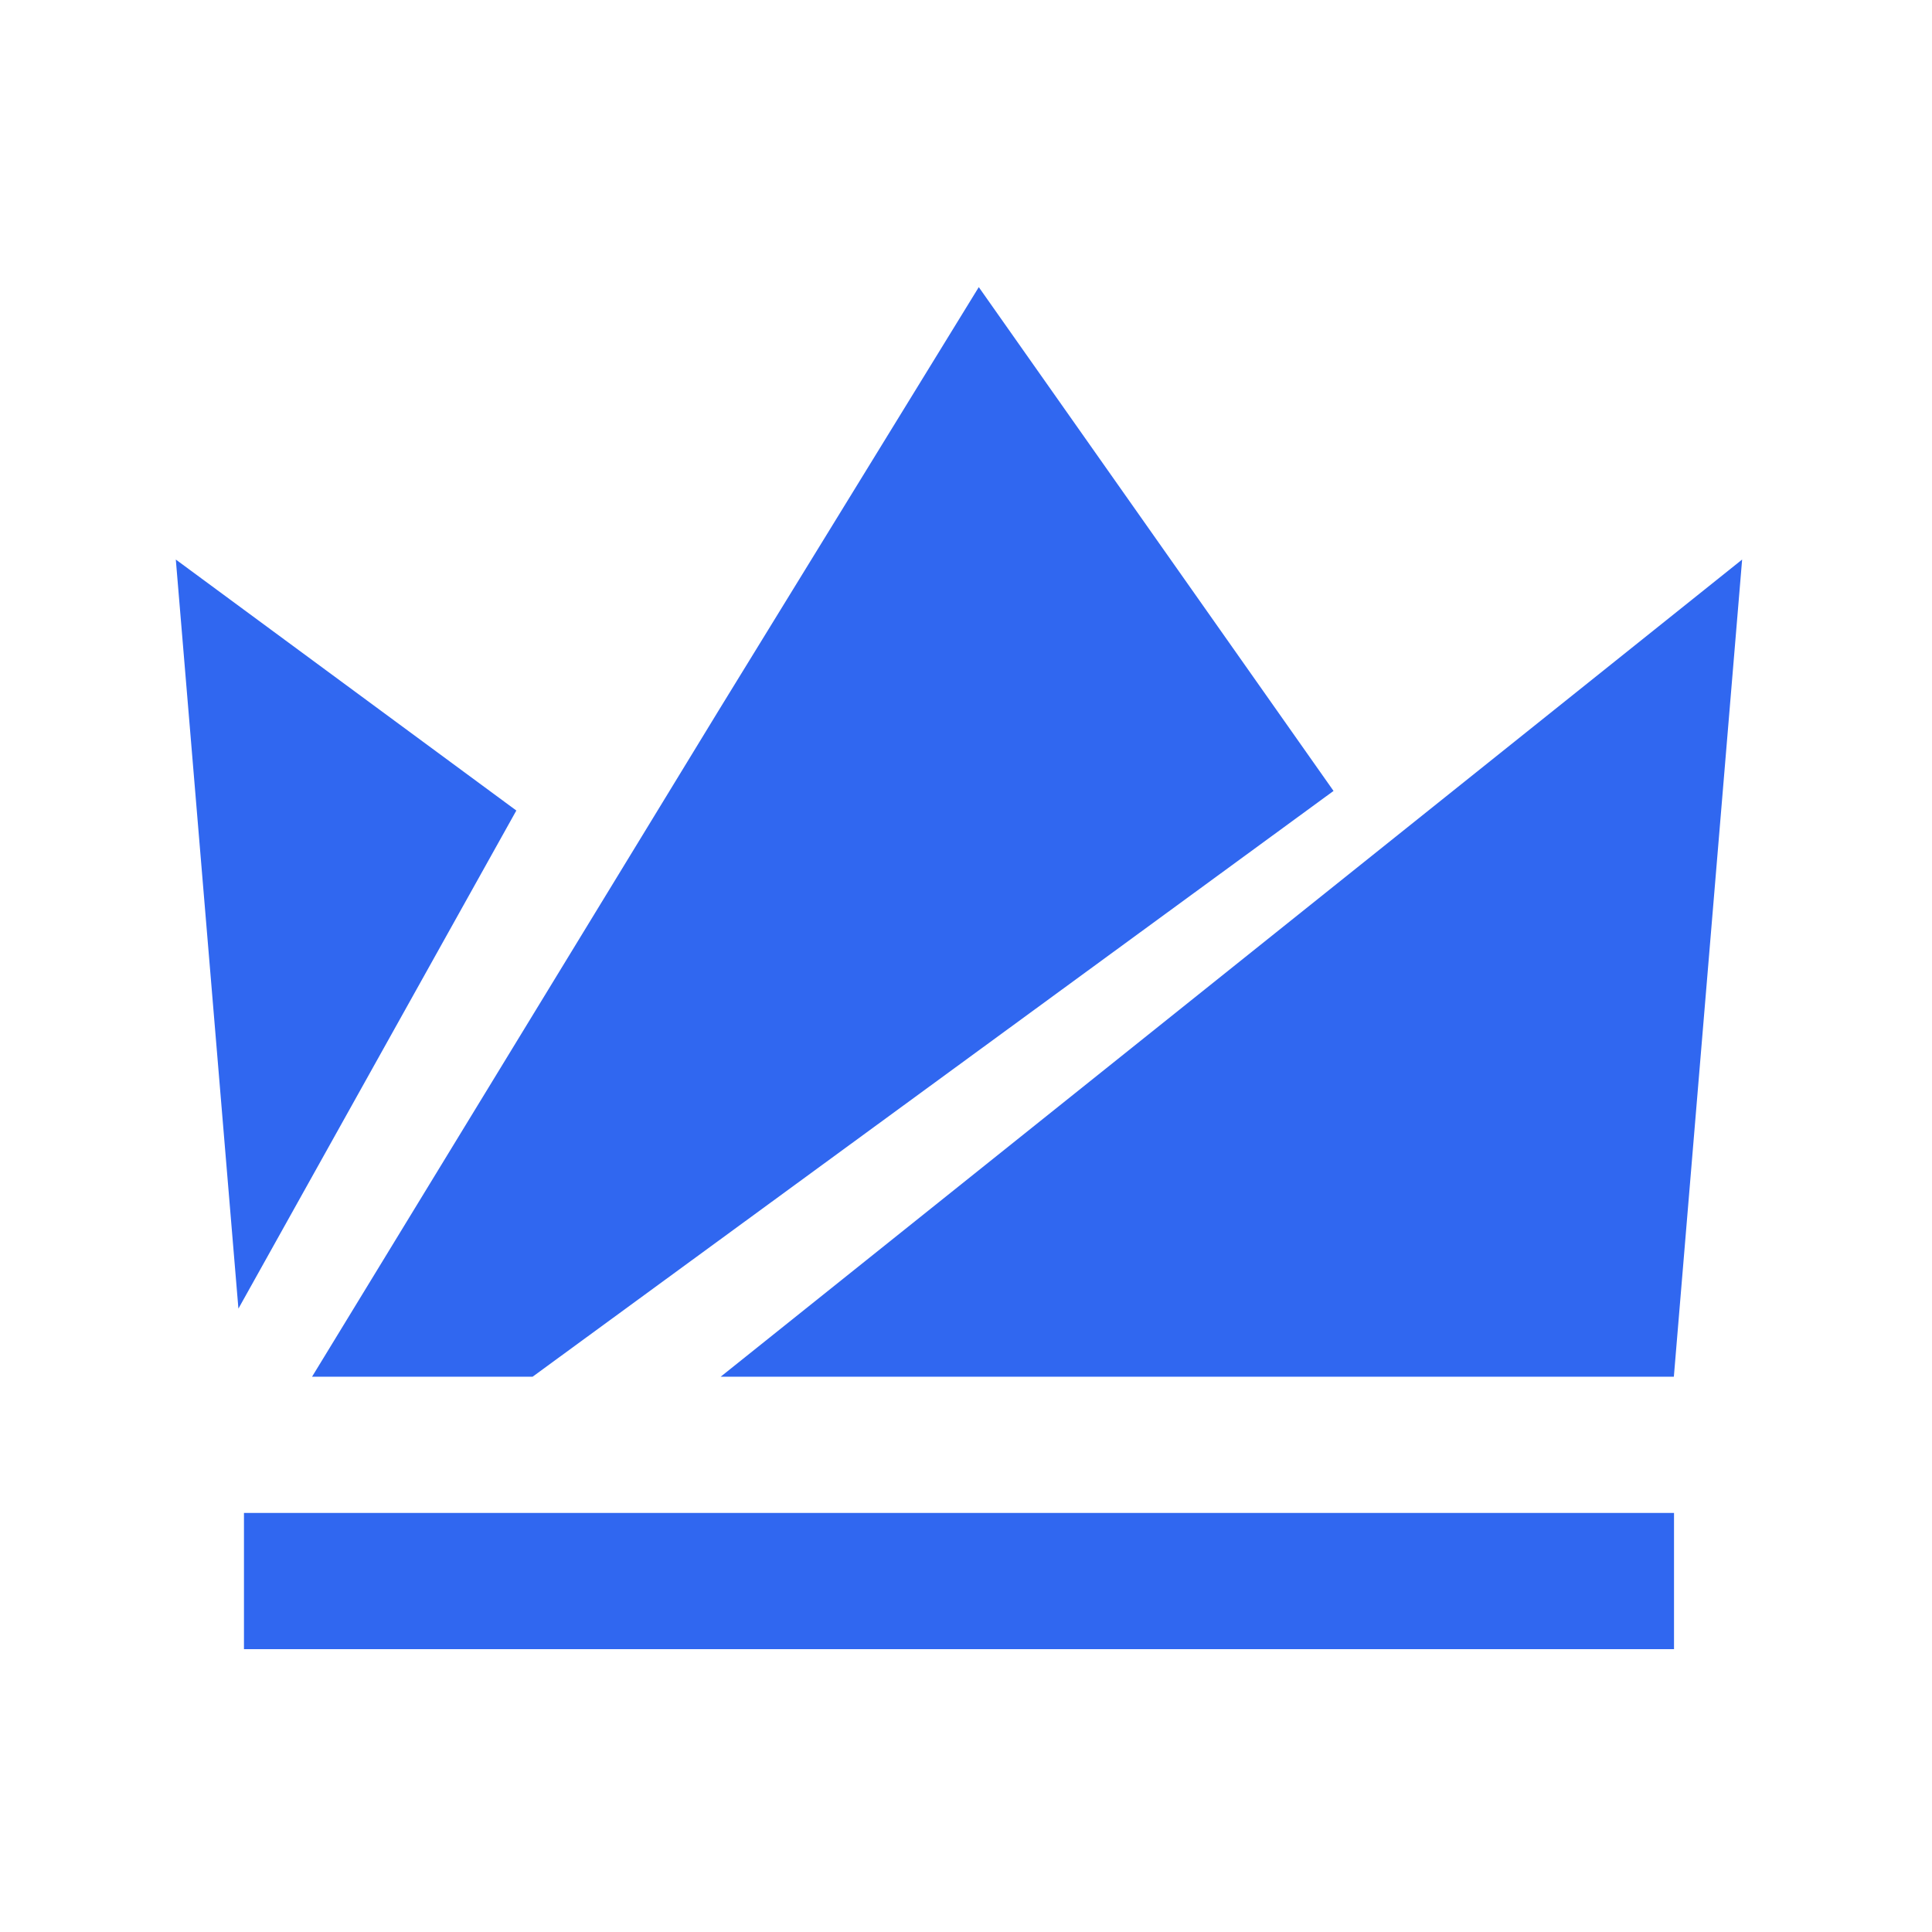 <svg width="47" height="47" viewBox="0 0 47 47" fill="none" xmlns="http://www.w3.org/2000/svg">
<g clip-path="url(#clip0_254_2455)">
<path d="M5.935 40.119H40.724V36.805H5.935V40.119ZM12.561 19.718L4.277 13.612L5.8 31.835L12.561 19.718ZM17.531 33.492H40.72L42.381 13.612L17.531 33.492ZM32.441 19.241L12.956 33.492H7.591L17.491 17.27L23.811 6.985L32.441 19.241Z" fill="#3067F0"/>
</g>
<defs>
<clipPath id="clip0_254_2455">
<rect width="38.104" height="33.134" fill="white" transform="translate(4.277 6.985)"/>
</clipPath>
</defs>
</svg>
